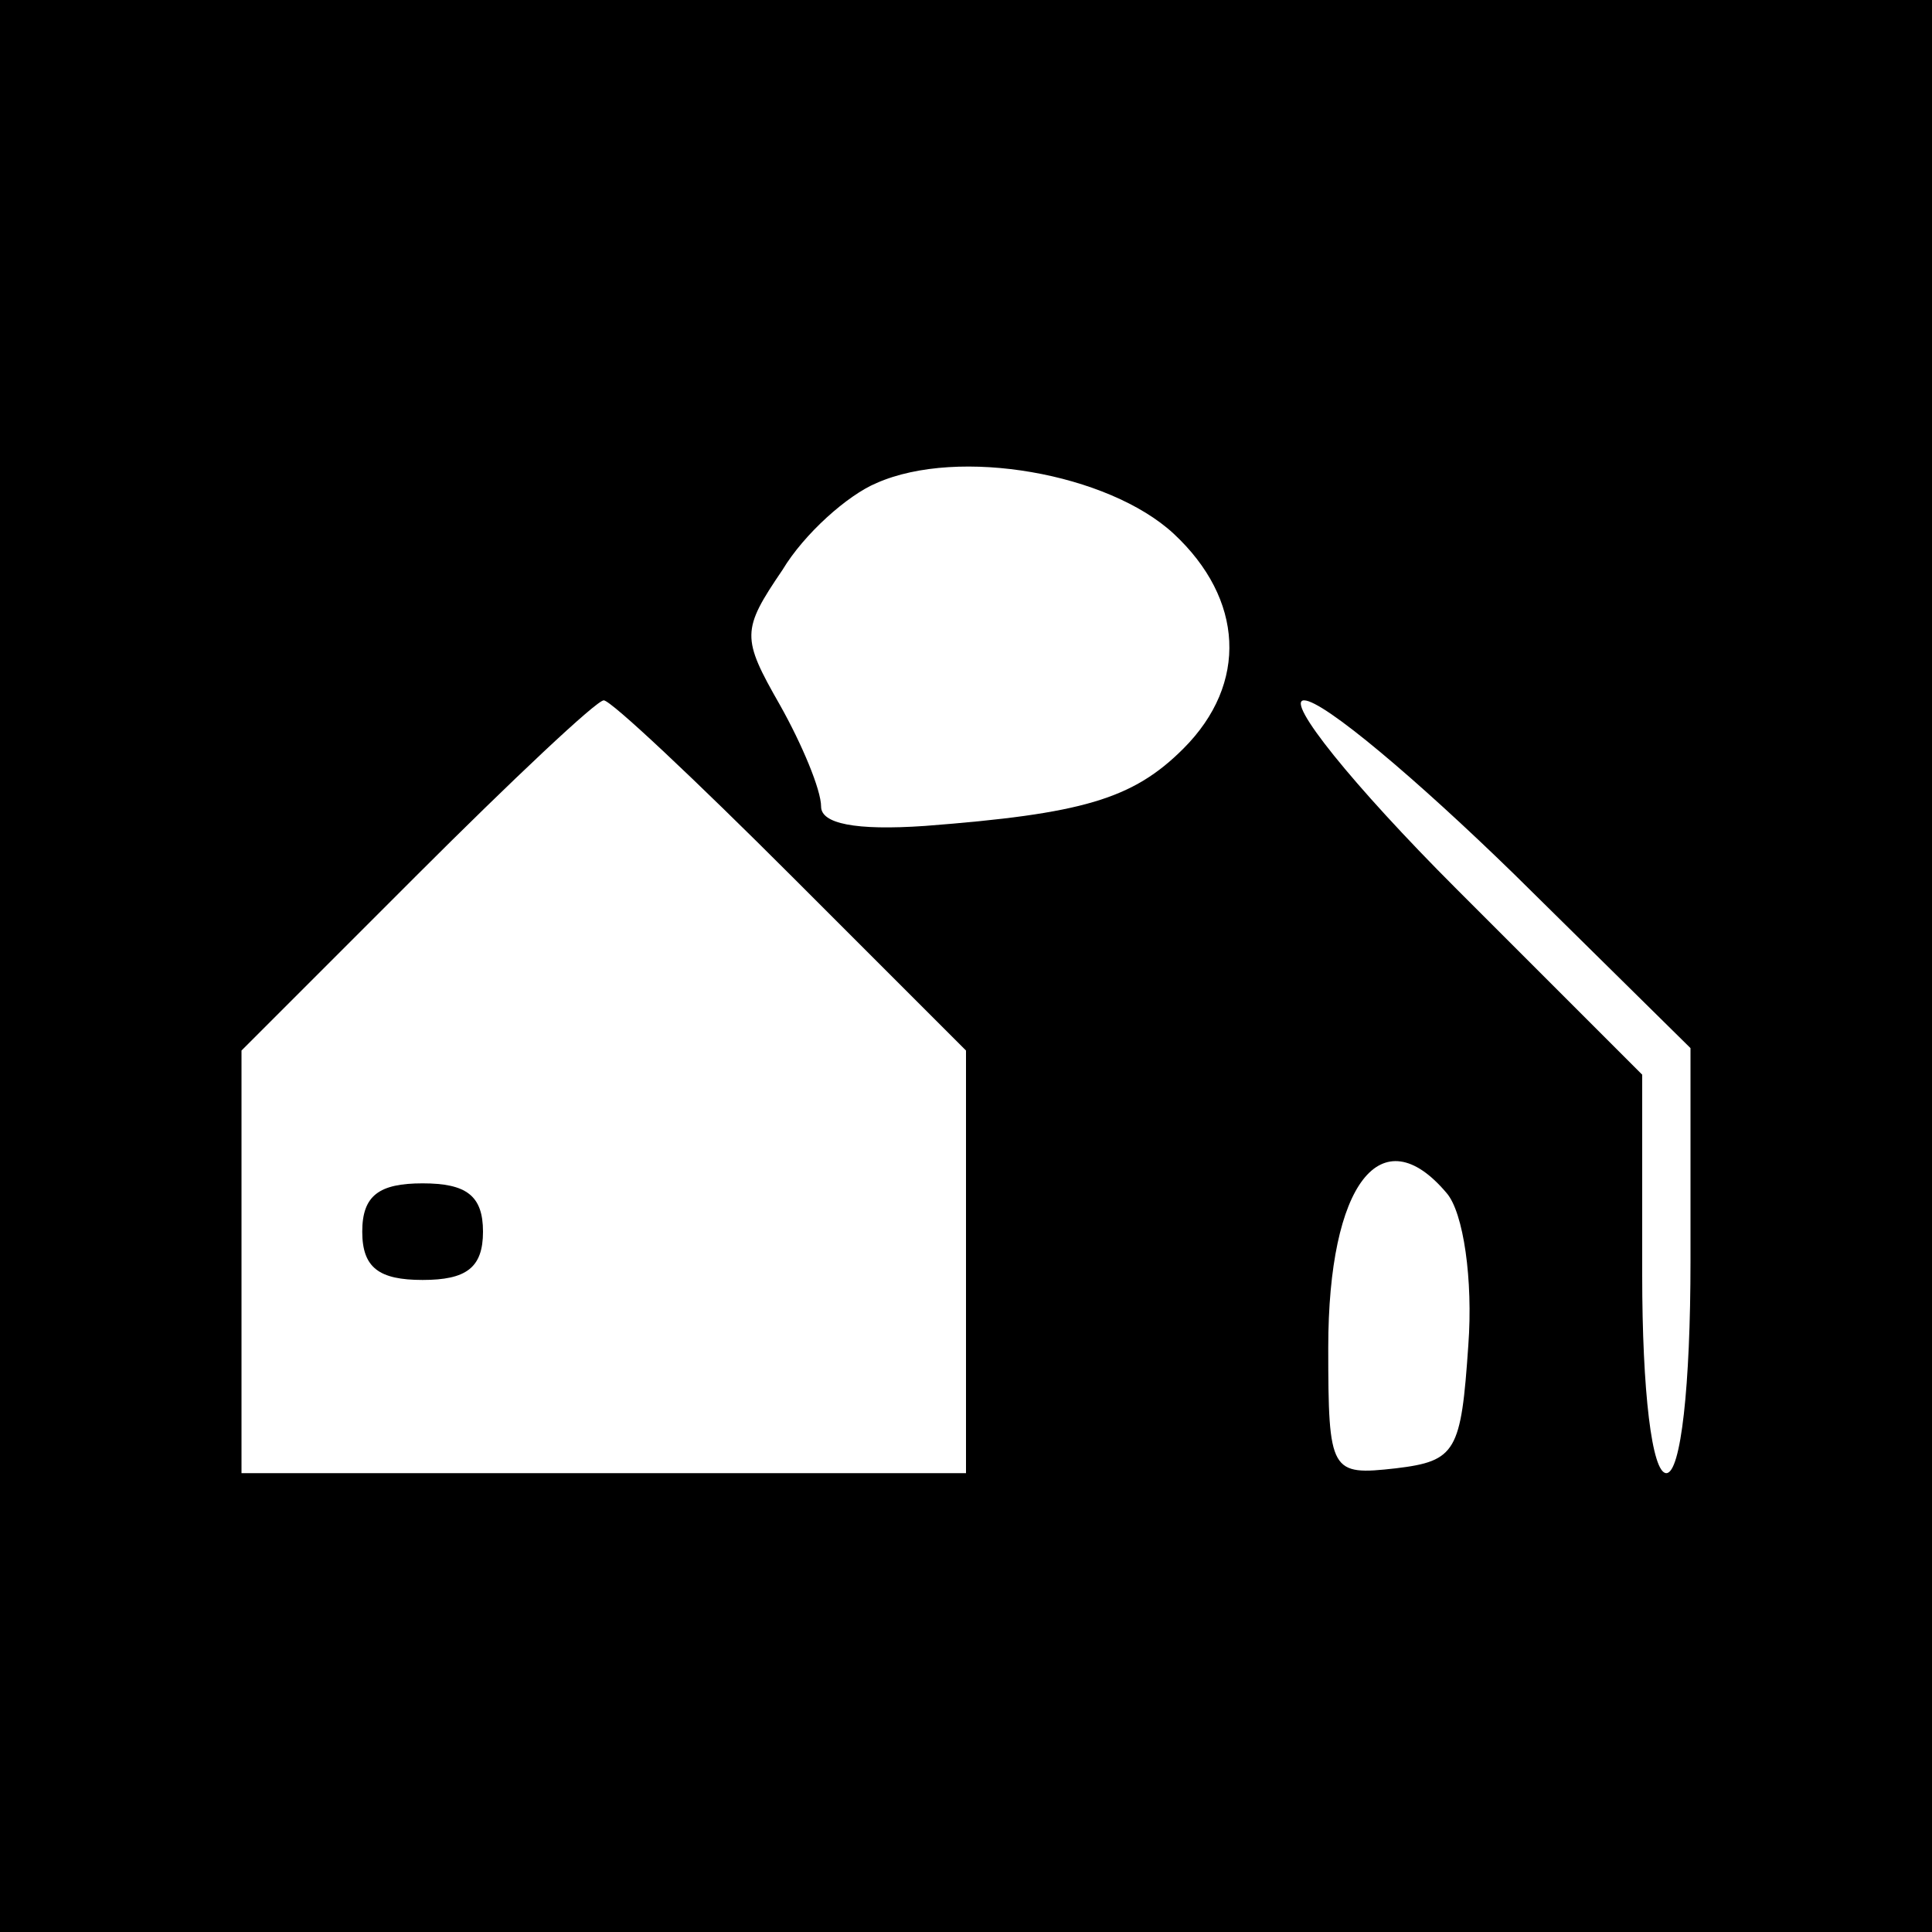 <?xml version="1.0" standalone="no"?>
<!DOCTYPE svg PUBLIC "-//W3C//DTD SVG 20010904//EN"
 "http://www.w3.org/TR/2001/REC-SVG-20010904/DTD/svg10.dtd">
<svg version="1.0" xmlns="http://www.w3.org/2000/svg"
 width="80pt" height="80pt" viewBox="0 0 80 80"
 preserveAspectRatio="xMidYMid meet">
<g transform="translate(0,80) scale(0.1,-0.1)"
fill="#000000" stroke="none">
<path d="M0 400 l0 -400 400 0 400 0 0 400 0 400 -400 0 -400 0 0 -400z m486
179 c29 -27 31 -62 4 -89 -21 -21 -42 -27 -107 -32 -29 -2 -43 1 -43 8 0 7 -8
26 -17 42 -16 28 -16 31 1 56 9 15 27 31 39 36 34 15 96 4 123 -21z m-158
-142 l72 -72 0 -88 0 -87 -150 0 -150 0 0 87 0 88 72 72 c40 40 75 73 78 73 3
0 38 -33 78 -73z m299 1 l73 -72 0 -88 c0 -52 -4 -88 -10 -88 -6 0 -10 34 -10
82 l0 83 -77 77 c-43 43 -71 78 -63 78 8 0 47 -33 87 -72z m-28 -132 c7 -8 11
-36 9 -63 -3 -44 -5 -48 -30 -51 -27 -3 -28 -2 -28 50 0 68 22 96 49 64z"/>
<path d="M150 290 c0 -15 7 -20 25 -20 18 0 25 5 25 20 0 15 -7 20 -25 20 -18
0 -25 -5 -25 -20z"/>
</g>
</svg>
